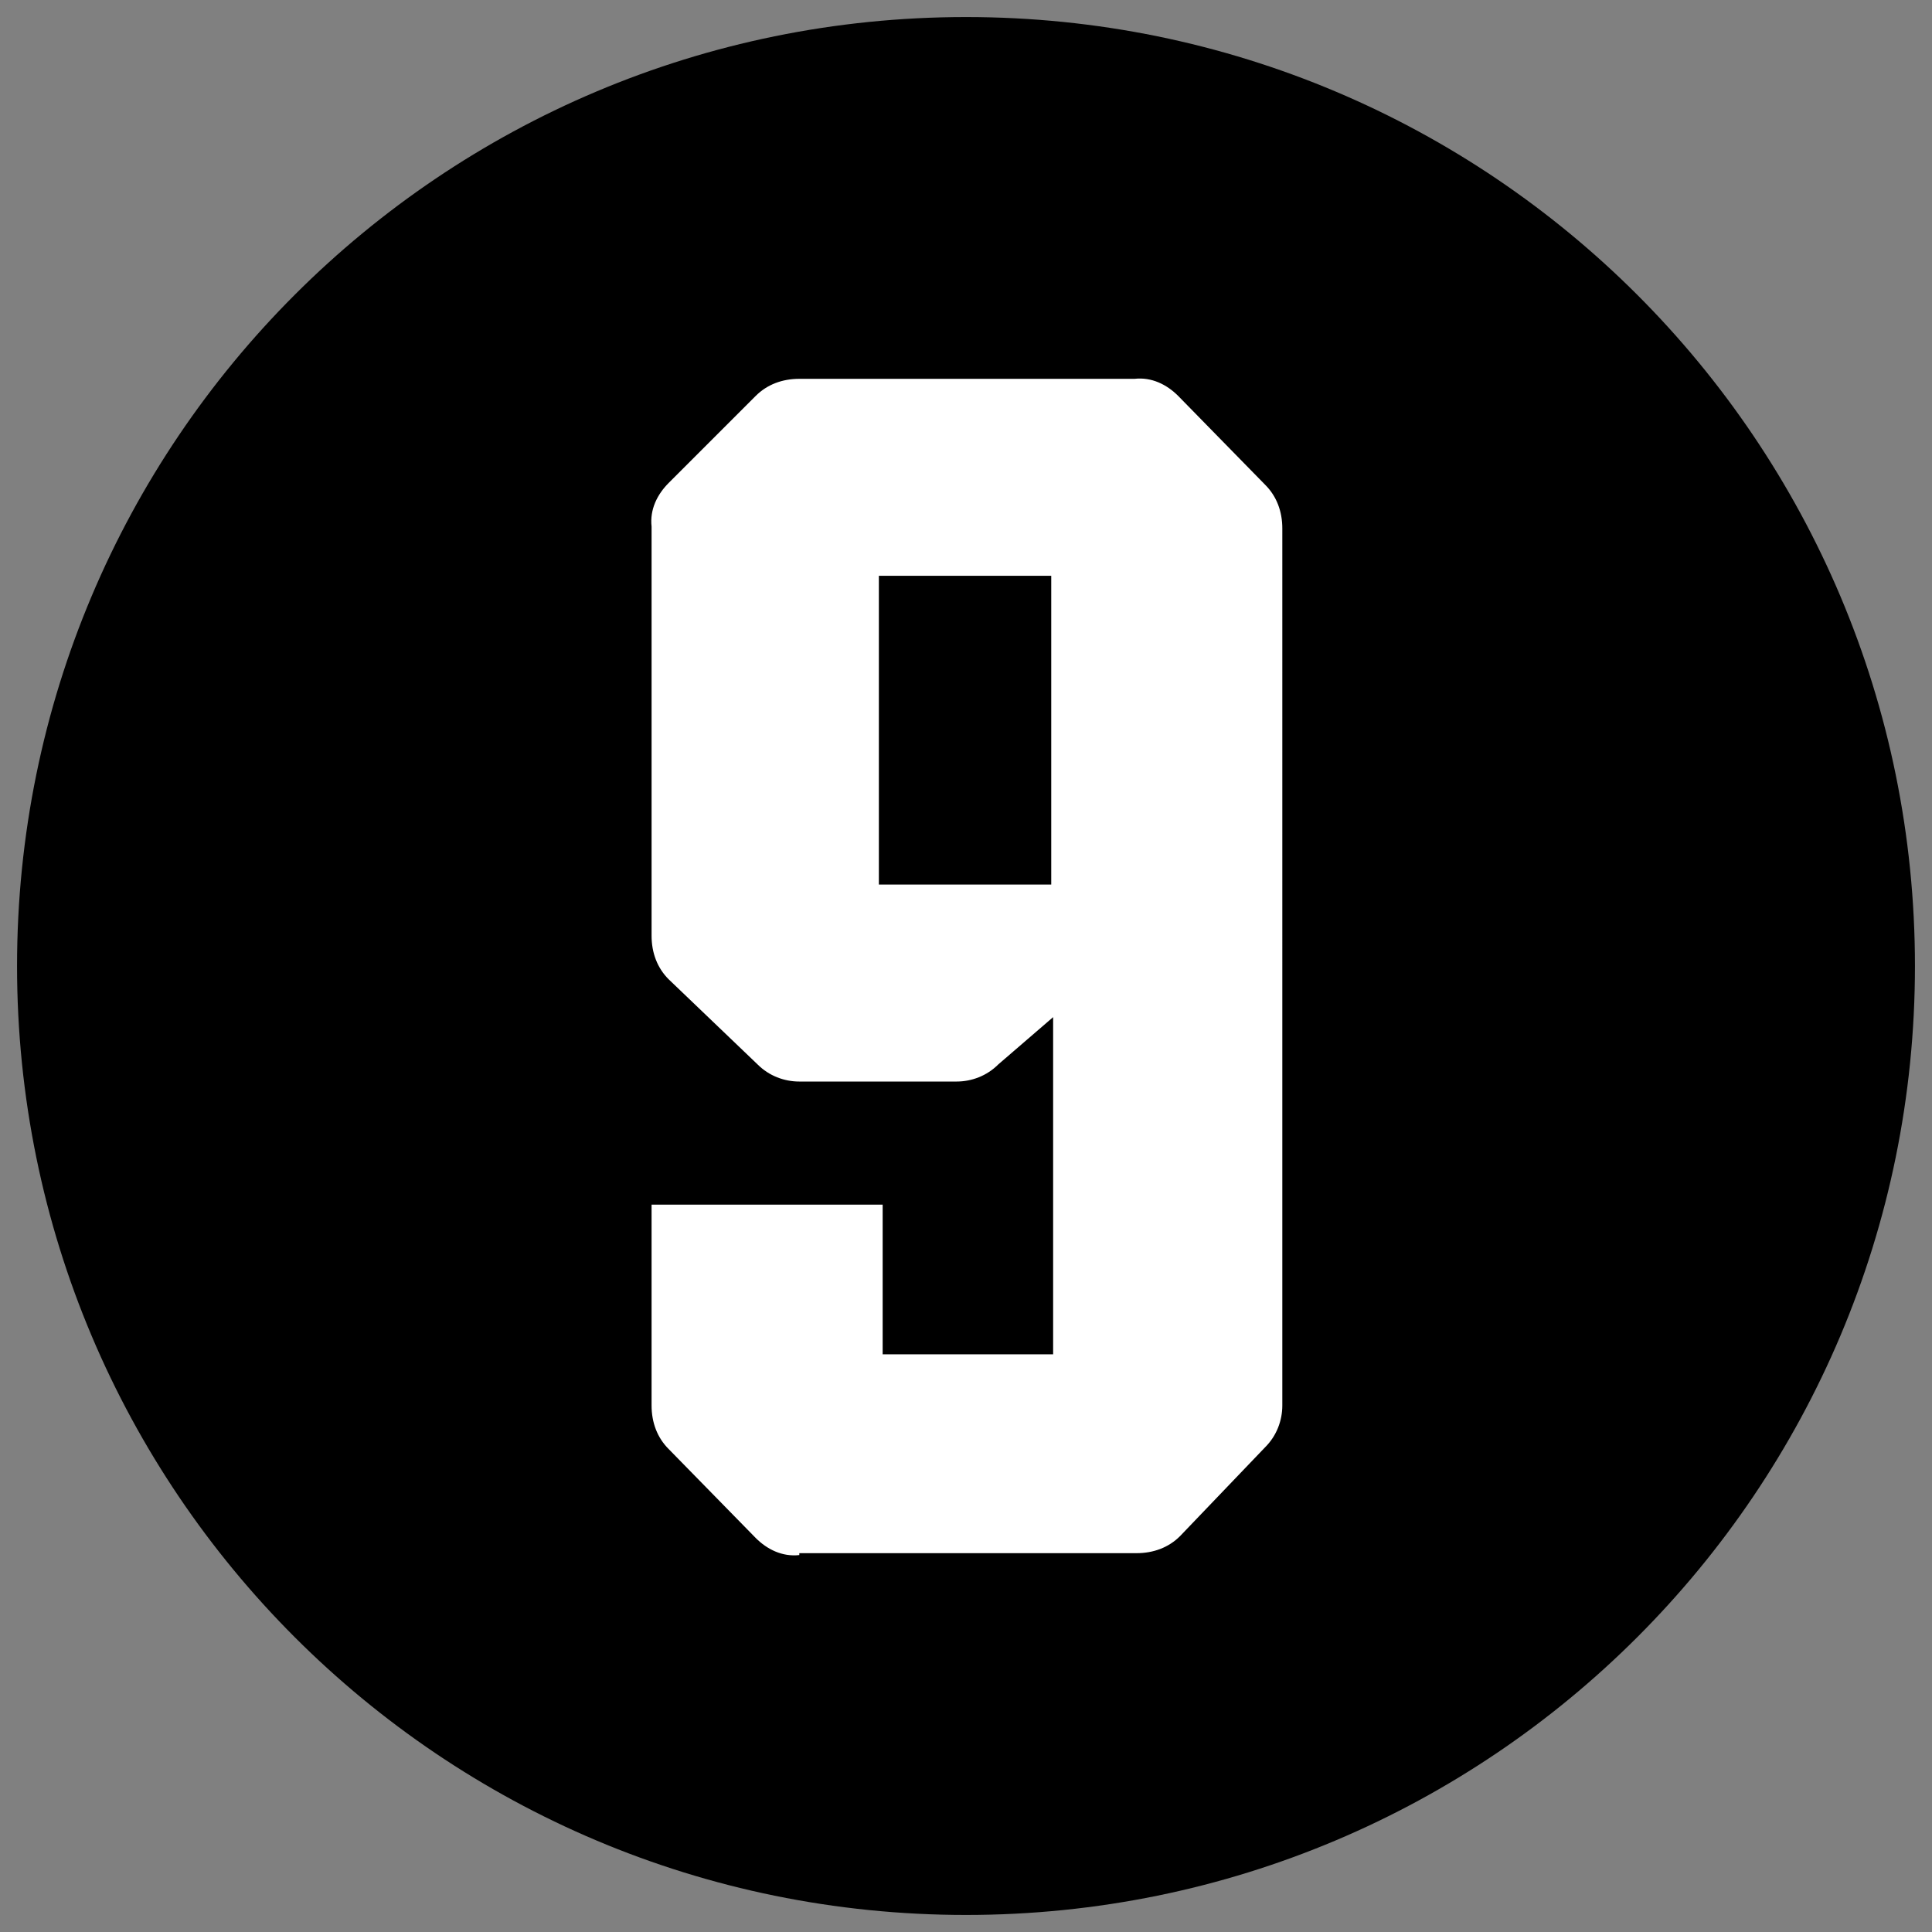 <?xml version="1.0" encoding="UTF-8"?>
<svg id="Kijkw-2020" xmlns="http://www.w3.org/2000/svg" version="1.1" viewBox="0 0 102 102">
  <rect x="0" y="0" width="102" height="102" fill="#808080" stroke="none"/>
  <!-- Generator: Adobe Illustrator 29.6.1, SVG Export Plug-In . SVG Version: 2.1.1 Build 9)  -->
  <defs>
    <style>
      .st0 {
        fill: #fff;
      }
    </style>
  </defs>
  <circle class="st0" cx="51" cy="51" r="43.9"/>
  <path d="M.9,51C.9,23.3,23.3.9,51,.9s50.1,22.4,50.1,50.1-22.4,50.1-50.1,50.1c-27.7,0-50.1-22.4-50.1-50.1ZM42.2,82h17.8c.9,0,1.7-.3,2.3-.9l4.5-4.7c.6-.6.9-1.4.9-2.2V27.9c0-.9-.3-1.7-.9-2.3l-4.6-4.7c-.6-.6-1.4-1-2.3-.9h-17.7c-.9,0-1.7.3-2.3.9l-4.6,4.6c-.6.6-1,1.4-.9,2.3v21.6c0,.9.3,1.7.9,2.3l4.7,4.5c.6.6,1.4.9,2.2.9h8.3c.8,0,1.6-.3,2.2-.9l2.9-2.5v17.8h-9v-7.9h-12.2v10.6c0,.9.3,1.7.9,2.3l4.6,4.7c.6.6,1.4,1,2.3.9ZM46.4,30.4h9.1v16.3h-9.1v-16.3Z"/>
</svg>